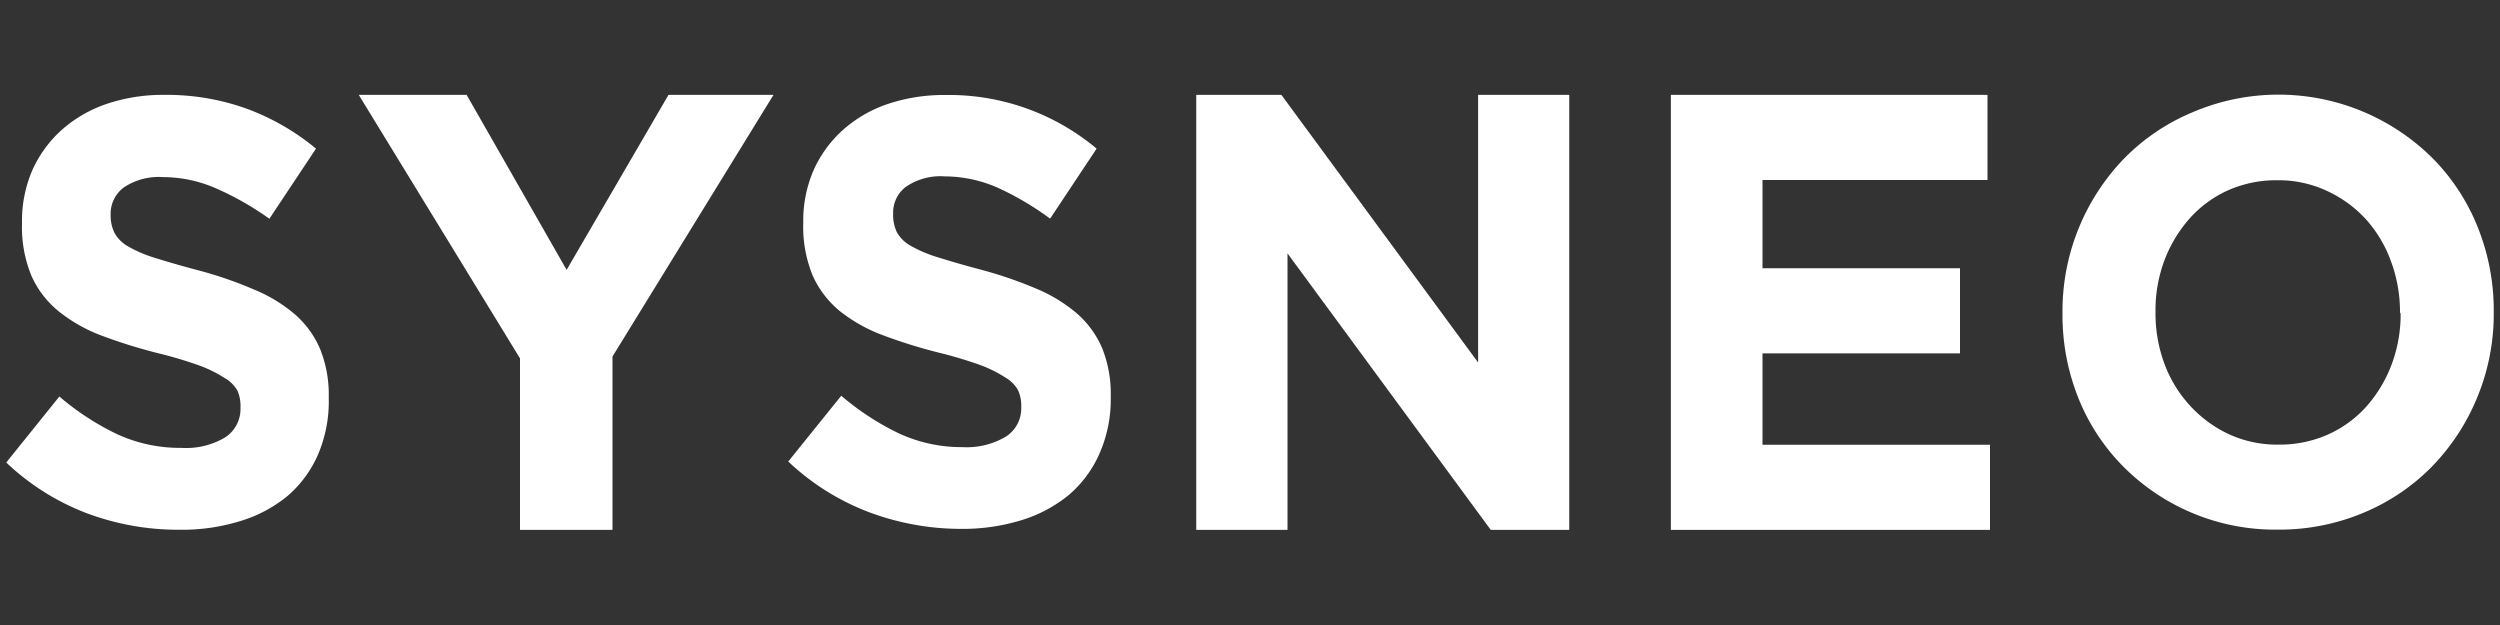 <?xml version="1.0" encoding="UTF-8"?> <svg xmlns="http://www.w3.org/2000/svg" id="Layer_1" data-name="Layer 1" viewBox="0 0 200 50"><rect x="0" y="0" width="200" height="50" fill="#333333" stroke="none"/><defs><style>.cls-1{fill:#fff;}</style></defs><path class="cls-1" d="M25.43,36.39A9.19,9.19,0,0,1,23,39.68a10.88,10.88,0,0,1-3.76,2,15.74,15.74,0,0,1-4.85.7A20.91,20.91,0,0,1,7,41.08,19.31,19.31,0,0,1,.5,37l4.25-5.28a21,21,0,0,0,4.59,3,12,12,0,0,0,5.16,1.11A6.13,6.13,0,0,0,18,35a2.72,2.72,0,0,0,1.24-2.35v-.09A3.06,3.06,0,0,0,19,31.26a2.71,2.71,0,0,0-1-1,10.4,10.4,0,0,0-2-1,33.44,33.44,0,0,0-3.34-1,41.54,41.54,0,0,1-4.5-1.4,12.48,12.48,0,0,1-3.41-1.91A7.72,7.72,0,0,1,2.53,22.1a10.22,10.22,0,0,1-.77-4.21v-.1a10.23,10.23,0,0,1,.83-4.18,9.6,9.6,0,0,1,2.35-3.22,10.48,10.48,0,0,1,3.6-2.08,14.06,14.06,0,0,1,4.61-.72,18.93,18.93,0,0,1,6.6,1.11,19,19,0,0,1,5.53,3.19L21.55,17.5a23.62,23.62,0,0,0-4.29-2.44,10.58,10.58,0,0,0-4.21-.89A5,5,0,0,0,9.9,15a2.62,2.62,0,0,0-1.05,2.11v.09a3.17,3.17,0,0,0,.31,1.43,2.8,2.8,0,0,0,1.1,1.09,10.2,10.2,0,0,0,2.17.92c.92.29,2.09.63,3.49,1a31.52,31.52,0,0,1,4.42,1.53,12.11,12.11,0,0,1,3.28,2,7.63,7.63,0,0,1,2,2.78,9.77,9.77,0,0,1,.68,3.82v.1A10.77,10.77,0,0,1,25.43,36.39Z"></path><path class="cls-1" d="M49,28.52V42.39H41.6V28.67L28.7,7.59h8.63l8,14,8.15-14h8.4Z"></path><path class="cls-1" d="M87.94,36.33a9.22,9.22,0,0,1-2.45,3.28,11.05,11.05,0,0,1-3.76,2,15.91,15.91,0,0,1-4.83.7A21,21,0,0,1,69.59,41a19.37,19.37,0,0,1-6.53-4.08l4.24-5.26a21.31,21.31,0,0,0,4.59,3A11.9,11.9,0,0,0,77,35.77a6.14,6.14,0,0,0,3.47-.84,2.69,2.69,0,0,0,1.23-2.34v-.1a2.9,2.9,0,0,0-.26-1.28,2.71,2.71,0,0,0-1-1,10.15,10.15,0,0,0-2-1,33.77,33.77,0,0,0-3.34-1,41.33,41.33,0,0,1-4.49-1.4,12.63,12.63,0,0,1-3.41-1.91,7.85,7.85,0,0,1-2.17-2.82,10.2,10.2,0,0,1-.77-4.2v-.1a10.18,10.18,0,0,1,.83-4.17,9.57,9.57,0,0,1,2.34-3.21,10.37,10.37,0,0,1,3.59-2.08,14.11,14.11,0,0,1,4.61-.72,18.39,18.39,0,0,1,12.1,4.29l-3.72,5.6A23.62,23.62,0,0,0,79.78,15a10.66,10.66,0,0,0-4.19-.89,4.9,4.9,0,0,0-3.14.85,2.59,2.59,0,0,0-1,2.1v.09a3.2,3.2,0,0,0,.3,1.43,2.85,2.85,0,0,0,1.1,1.08,10.44,10.44,0,0,0,2.17.92c.92.29,2.08.63,3.48,1a33.4,33.4,0,0,1,4.42,1.52,12.24,12.24,0,0,1,3.26,2,7.68,7.68,0,0,1,2,2.77,9.81,9.81,0,0,1,.68,3.82v.09A10.74,10.74,0,0,1,87.94,36.33Z"></path><path class="cls-1" d="M119.26,42.39,103,20.27V42.39H95.7V7.59h6.81L118.25,29V7.59h7.29v34.8Z"></path><path class="cls-1" d="M133.67,42.39V7.59H159V14.4H141v7.06H156.8v6.81H141v7.31H159.2v6.81Z"></path><path class="cls-1" d="M198.2,31.74a17.41,17.41,0,0,1-3.59,5.53A16.6,16.6,0,0,1,189.13,41a17.39,17.39,0,0,1-6.93,1.37,17.12,17.12,0,0,1-12.36-5.07,16.42,16.42,0,0,1-3.58-5.48A17.82,17.82,0,0,1,165,25.09V25a17.57,17.57,0,0,1,4.89-12.28A16.6,16.6,0,0,1,175.36,9a17.48,17.48,0,0,1,19.29,3.7,16.55,16.55,0,0,1,3.57,5.48,17.82,17.82,0,0,1,1.28,6.75V25A17.46,17.46,0,0,1,198.2,31.74ZM192,25a11.62,11.62,0,0,0-.72-4.09,10.23,10.23,0,0,0-2-3.36,9.75,9.75,0,0,0-3.13-2.28,9.11,9.11,0,0,0-3.94-.85,9.49,9.49,0,0,0-4,.82,9.17,9.17,0,0,0-3.06,2.26,10.8,10.8,0,0,0-2,3.34,11.37,11.37,0,0,0-.71,4.06V25a11.61,11.61,0,0,0,.71,4.09,10.09,10.09,0,0,0,2.05,3.36,9.85,9.85,0,0,0,3.1,2.28,9.23,9.23,0,0,0,4,.84,9.51,9.51,0,0,0,3.94-.81,9.09,9.09,0,0,0,3.09-2.26,10.77,10.77,0,0,0,2-3.34,11.37,11.37,0,0,0,.72-4.06Z"></path></svg> 